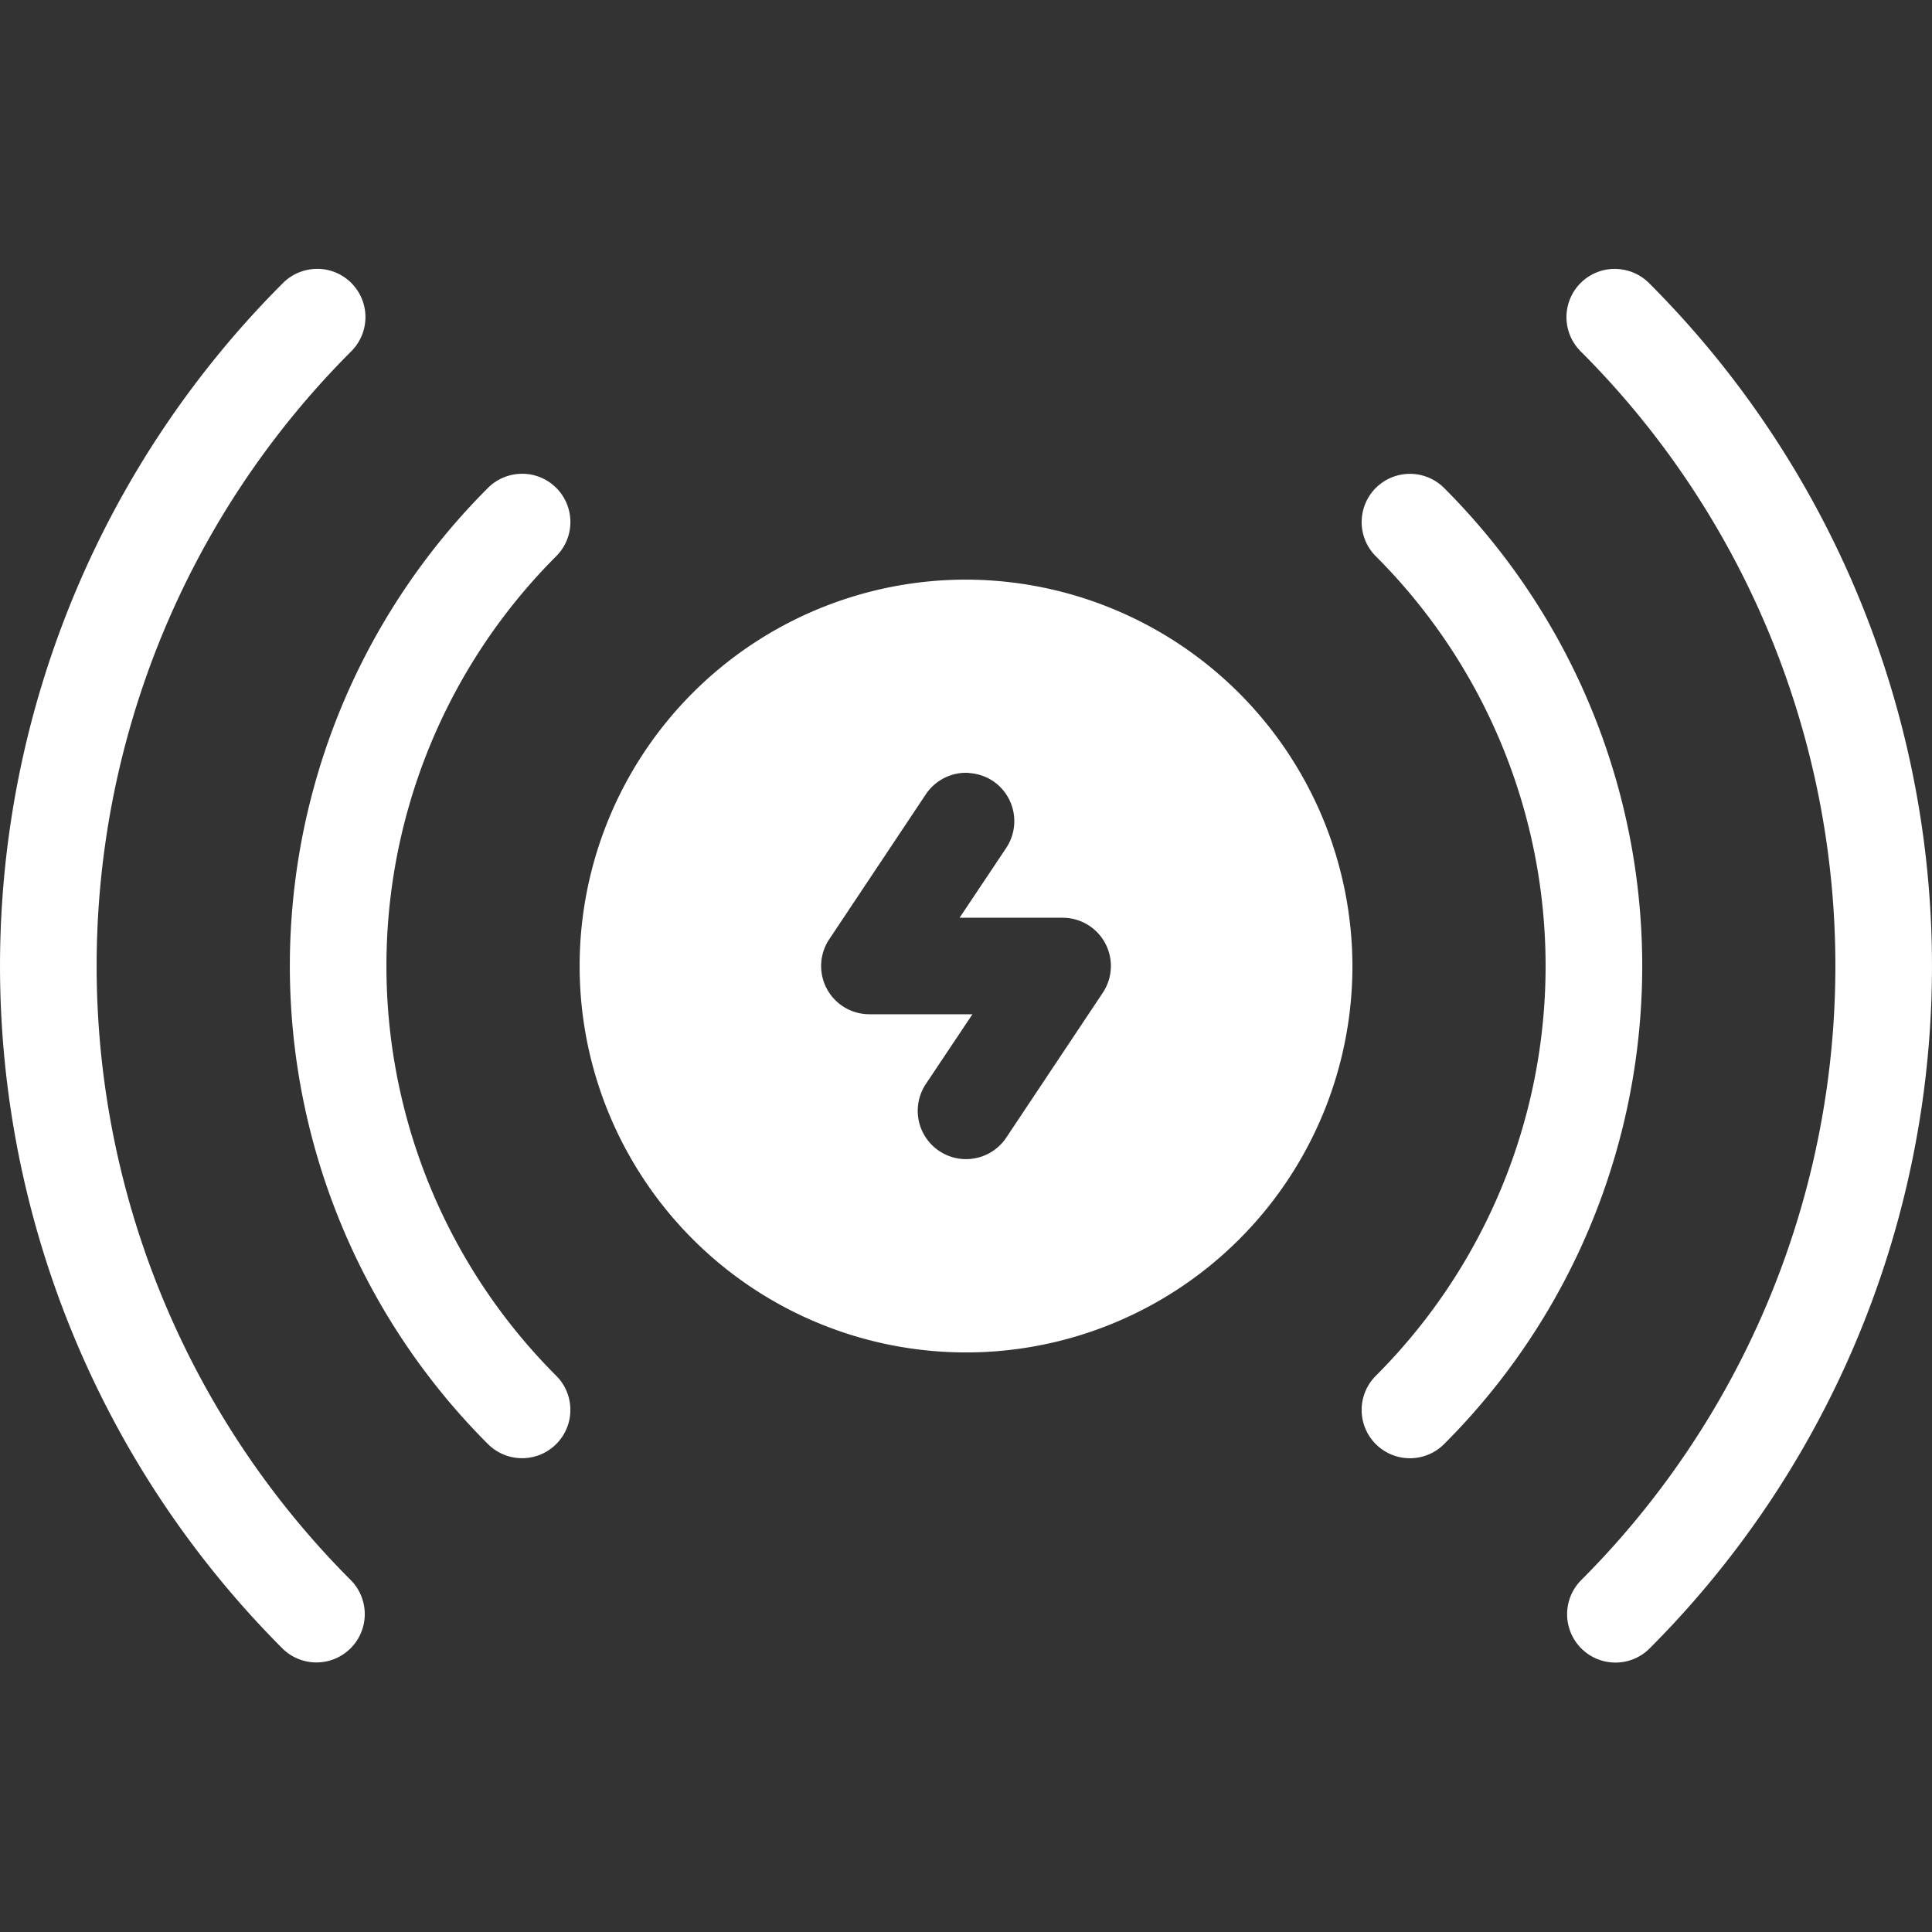 <svg xmlns="http://www.w3.org/2000/svg" xmlns:xlink="http://www.w3.org/1999/xlink" width="75" height="75" viewBox="0 0 75 75" fill="#fff">
  <rect x="0" y="0" width="75" height="75" fill="#333333" stroke="none"/>
  <defs>
    <style>
      .cls-1 {
        clip-path: url(#clip-path);
      }
    </style>
    <clipPath id="clip-path">
      <rect id="Rectangle_315" data-name="Rectangle 315" width="75" height="75" transform="translate(279 4516)"/>
    </clipPath>
  </defs>
  <g id="Mask_Group_12" data-name="Mask Group 12" class="cls-1" transform="translate(-279 -4516)">
    <g id="noun-sensor-8005623" transform="translate(271.501 4508.501)">
      <path id="Path_376" data-name="Path 376" d="M45,30A15,15,0,1,0,60,45,15.031,15.031,0,0,0,45,30Zm.123,7.509a1.9,1.9,0,0,1,.918.306,1.879,1.879,0,0,1,.52,2.6l-1.811,2.711h4a1.872,1.872,0,0,1,1.557,2.914L46.56,51.664a1.876,1.876,0,0,1-3.122-2.081l1.811-2.711h-4a1.872,1.872,0,0,1-1.557-2.914l3.748-5.625a1.882,1.882,0,0,1,1.2-.8,1.759,1.759,0,0,1,.489-.028Z"/>
      <path id="Path_377" data-name="Path 377" d="M27.766,25.892a1.87,1.87,0,0,0-1.325.548,26.238,26.238,0,0,0,0,37.117h0a1.874,1.874,0,0,0,2.651-2.651,22.491,22.491,0,0,1,0-31.816,1.874,1.874,0,0,0-1.325-3.2Z"/>
      <path id="Path_378" data-name="Path 378" d="M60.907,26.441a1.876,1.876,0,0,0,0,2.651,22.491,22.491,0,0,1,0,31.816,1.874,1.874,0,0,0,2.651,2.651,26.234,26.234,0,0,0,0-37.117,1.876,1.876,0,0,0-2.651,0Z"/>
      <path id="Path_379" data-name="Path 379" d="M19.81,17.937a1.876,1.876,0,0,0-1.325.548,37.489,37.489,0,0,0,0,53.028,1.876,1.876,0,0,0,2.651-2.654,33.742,33.742,0,0,1,0-47.724,1.874,1.874,0,0,0-1.325-3.2Z"/>
      <path id="Path_380" data-name="Path 380" d="M70.188,17.937a1.874,1.874,0,0,0-1.329,3.2,33.733,33.733,0,0,1,0,47.724,1.877,1.877,0,0,0,2.654,2.654,37.489,37.489,0,0,0,0-53.028,1.876,1.876,0,0,0-1.325-.548Z"/>
    </g>
  </g>
</svg>
